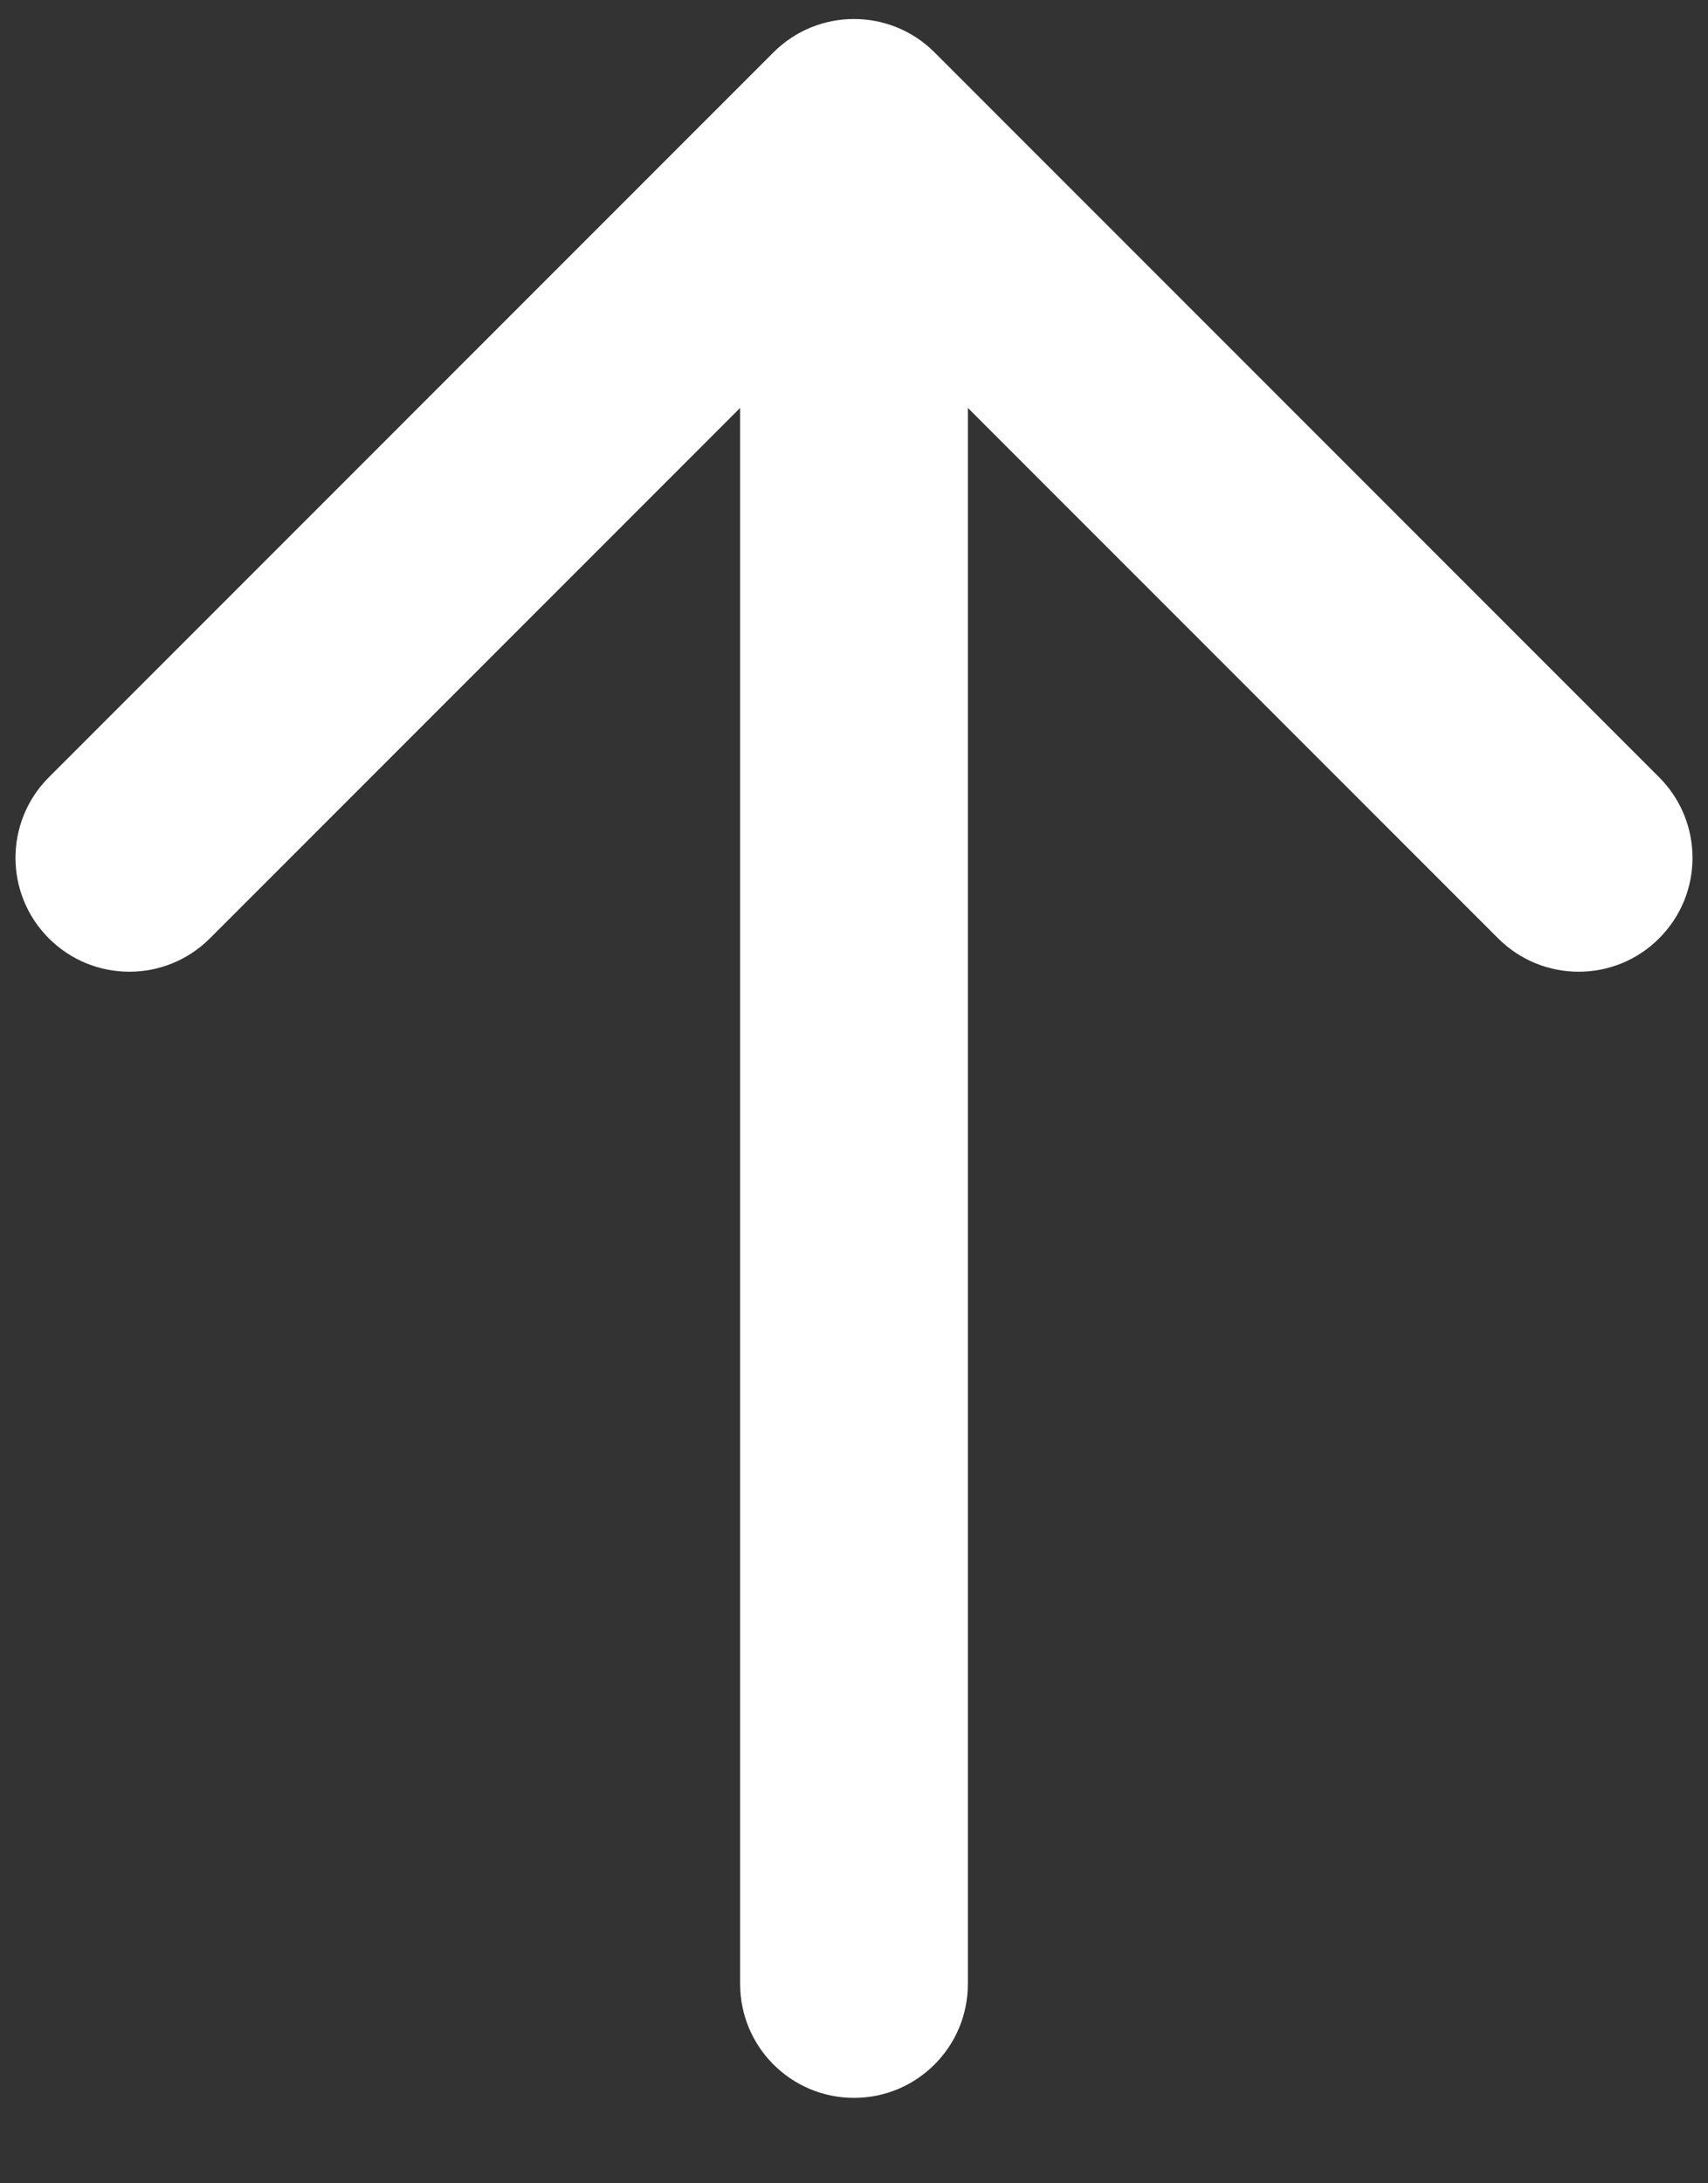 <svg width="18" height="23" viewBox="0 0 18 23" fill="none" xmlns="http://www.w3.org/2000/svg">
<rect x="0" y="0" width="18" height="23" fill="#333333" stroke="none"/>
<path fill-rule="evenodd" clip-rule="evenodd" d="M0.515 8.188L8.151 0.552C8.62 0.083 9.38 0.083 9.849 0.552L17.485 8.188C17.954 8.657 17.954 9.417 17.485 9.885C17.017 10.354 16.257 10.354 15.788 9.885L10.2 4.297L10.2 20.9C10.2 21.563 9.663 22.1 9 22.1C8.337 22.1 7.8 21.563 7.8 20.9L7.8 4.297L2.212 9.885C1.743 10.354 0.983 10.354 0.515 9.885C0.046 9.417 0.046 8.657 0.515 8.188Z" fill="white"/>
</svg>
